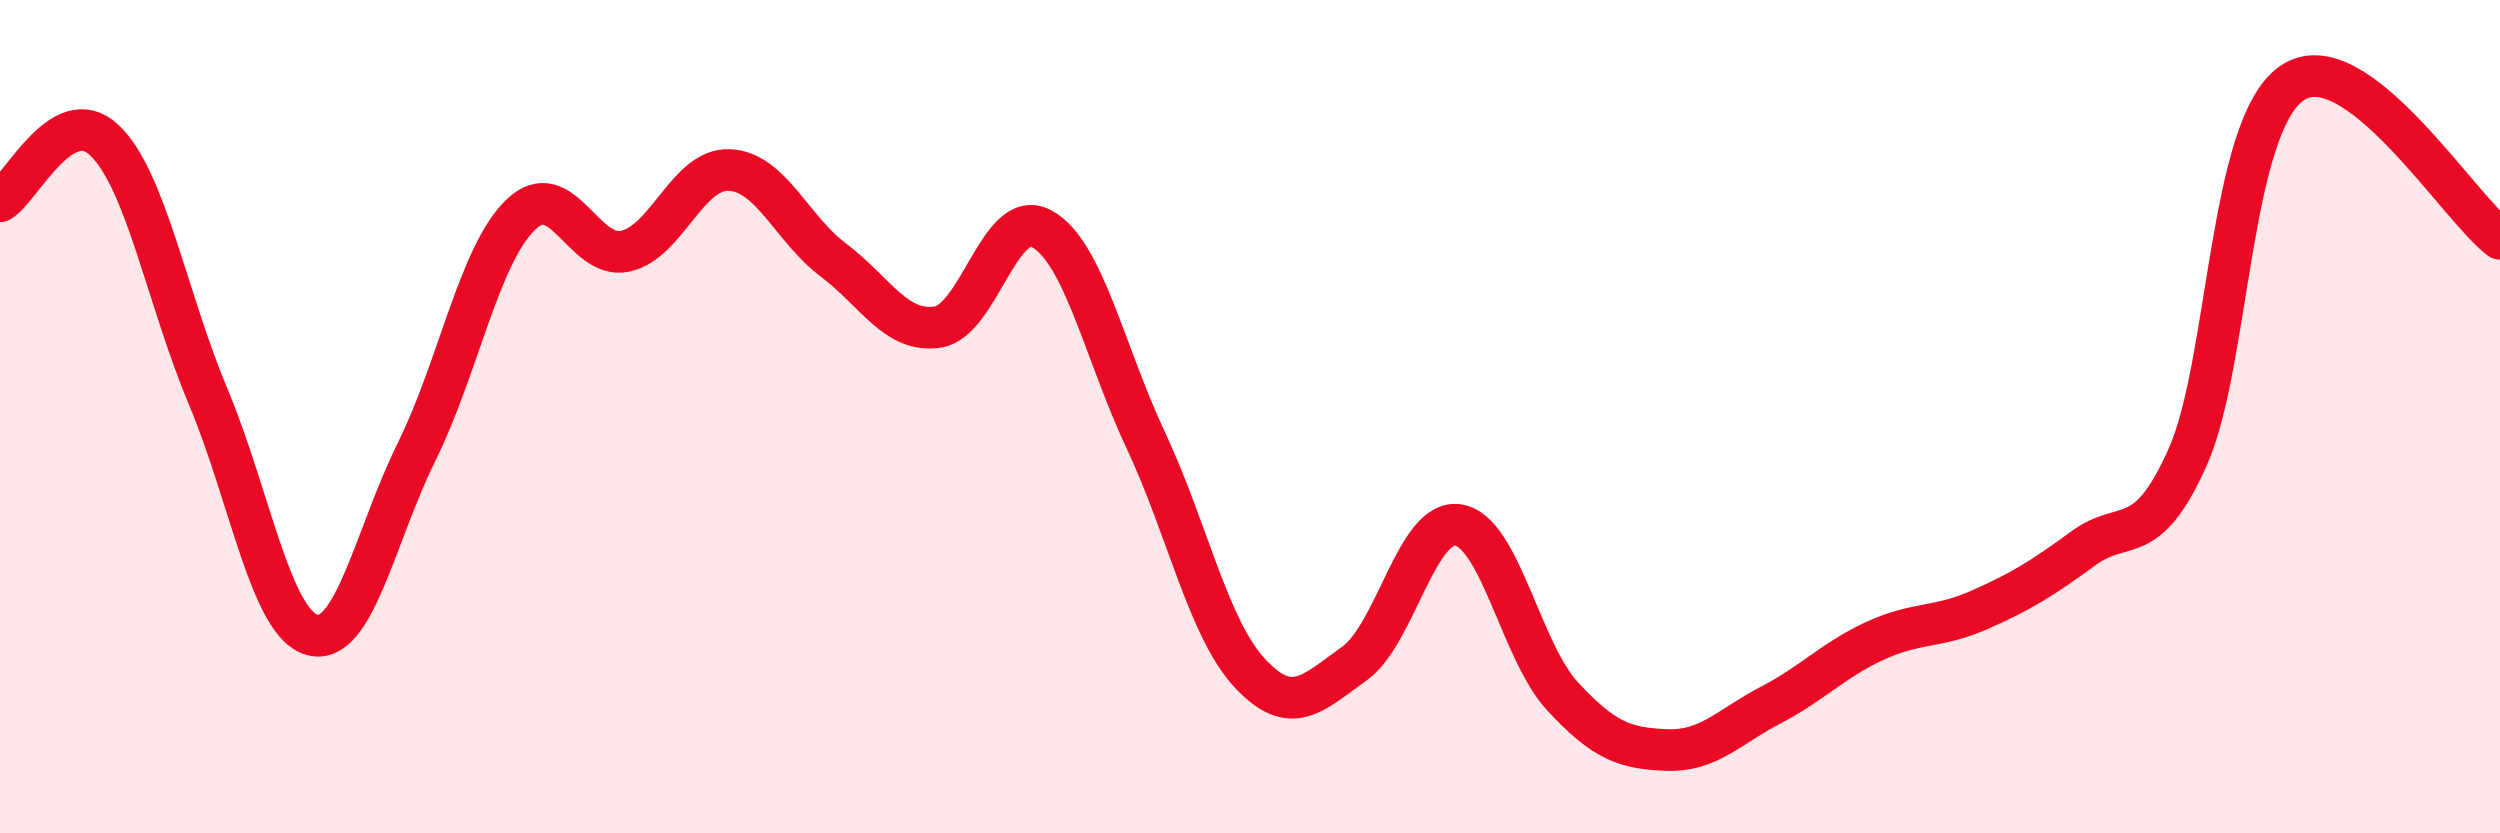 
    <svg width="60" height="20" viewBox="0 0 60 20" xmlns="http://www.w3.org/2000/svg">
      <path
        d="M 0,4.83 C 0.5,4.54 1.5,2.42 2.5,3.36 C 3.5,4.3 4,7.15 5,9.53 C 6,11.91 6.5,14.98 7.5,15.24 C 8.5,15.5 9,12.86 10,10.84 C 11,8.82 11.5,6.11 12.5,5.15 C 13.5,4.19 14,6.24 15,6.03 C 16,5.82 16.5,4.04 17.5,4.08 C 18.5,4.12 19,5.49 20,6.24 C 21,6.99 21.5,8 22.5,7.85 C 23.5,7.7 24,4.95 25,5.49 C 26,6.03 26.5,8.44 27.5,10.57 C 28.5,12.7 29,15.09 30,16.16 C 31,17.23 31.5,16.64 32.5,15.93 C 33.5,15.22 34,12.44 35,12.6 C 36,12.76 36.5,15.63 37.5,16.71 C 38.5,17.79 39,17.96 40,18 C 41,18.04 41.5,17.44 42.5,16.92 C 43.5,16.4 44,15.84 45,15.38 C 46,14.92 46.5,15.08 47.5,14.64 C 48.5,14.2 49,13.89 50,13.16 C 51,12.43 51.5,13.21 52.5,10.98 C 53.5,8.75 53.5,3.05 55,2 C 56.5,0.95 59,4.98 60,5.73L60 20L0 20Z"
        fill="#EB0A25"
        opacity="0.1"
        stroke-linecap="round"
        stroke-linejoin="round"
      />
      <path
        d="M 0,4.83 C 0.5,4.54 1.5,2.42 2.5,3.36 C 3.5,4.3 4,7.15 5,9.53 C 6,11.91 6.5,14.98 7.5,15.24 C 8.5,15.5 9,12.86 10,10.84 C 11,8.82 11.5,6.11 12.5,5.15 C 13.5,4.19 14,6.24 15,6.03 C 16,5.82 16.5,4.04 17.5,4.08 C 18.5,4.12 19,5.49 20,6.24 C 21,6.99 21.5,8 22.5,7.85 C 23.5,7.7 24,4.95 25,5.49 C 26,6.03 26.5,8.44 27.5,10.57 C 28.5,12.7 29,15.09 30,16.16 C 31,17.23 31.5,16.64 32.5,15.93 C 33.5,15.22 34,12.44 35,12.6 C 36,12.76 36.5,15.63 37.5,16.71 C 38.5,17.79 39,17.96 40,18 C 41,18.04 41.5,17.44 42.5,16.92 C 43.5,16.4 44,15.84 45,15.38 C 46,14.92 46.5,15.08 47.5,14.64 C 48.5,14.2 49,13.89 50,13.16 C 51,12.43 51.5,13.21 52.5,10.98 C 53.5,8.75 53.5,3.05 55,2 C 56.5,0.95 59,4.98 60,5.73"
        stroke="#EB0A25"
        stroke-width="1"
        fill="none"
        stroke-linecap="round"
        stroke-linejoin="round"
      />
    </svg>
  